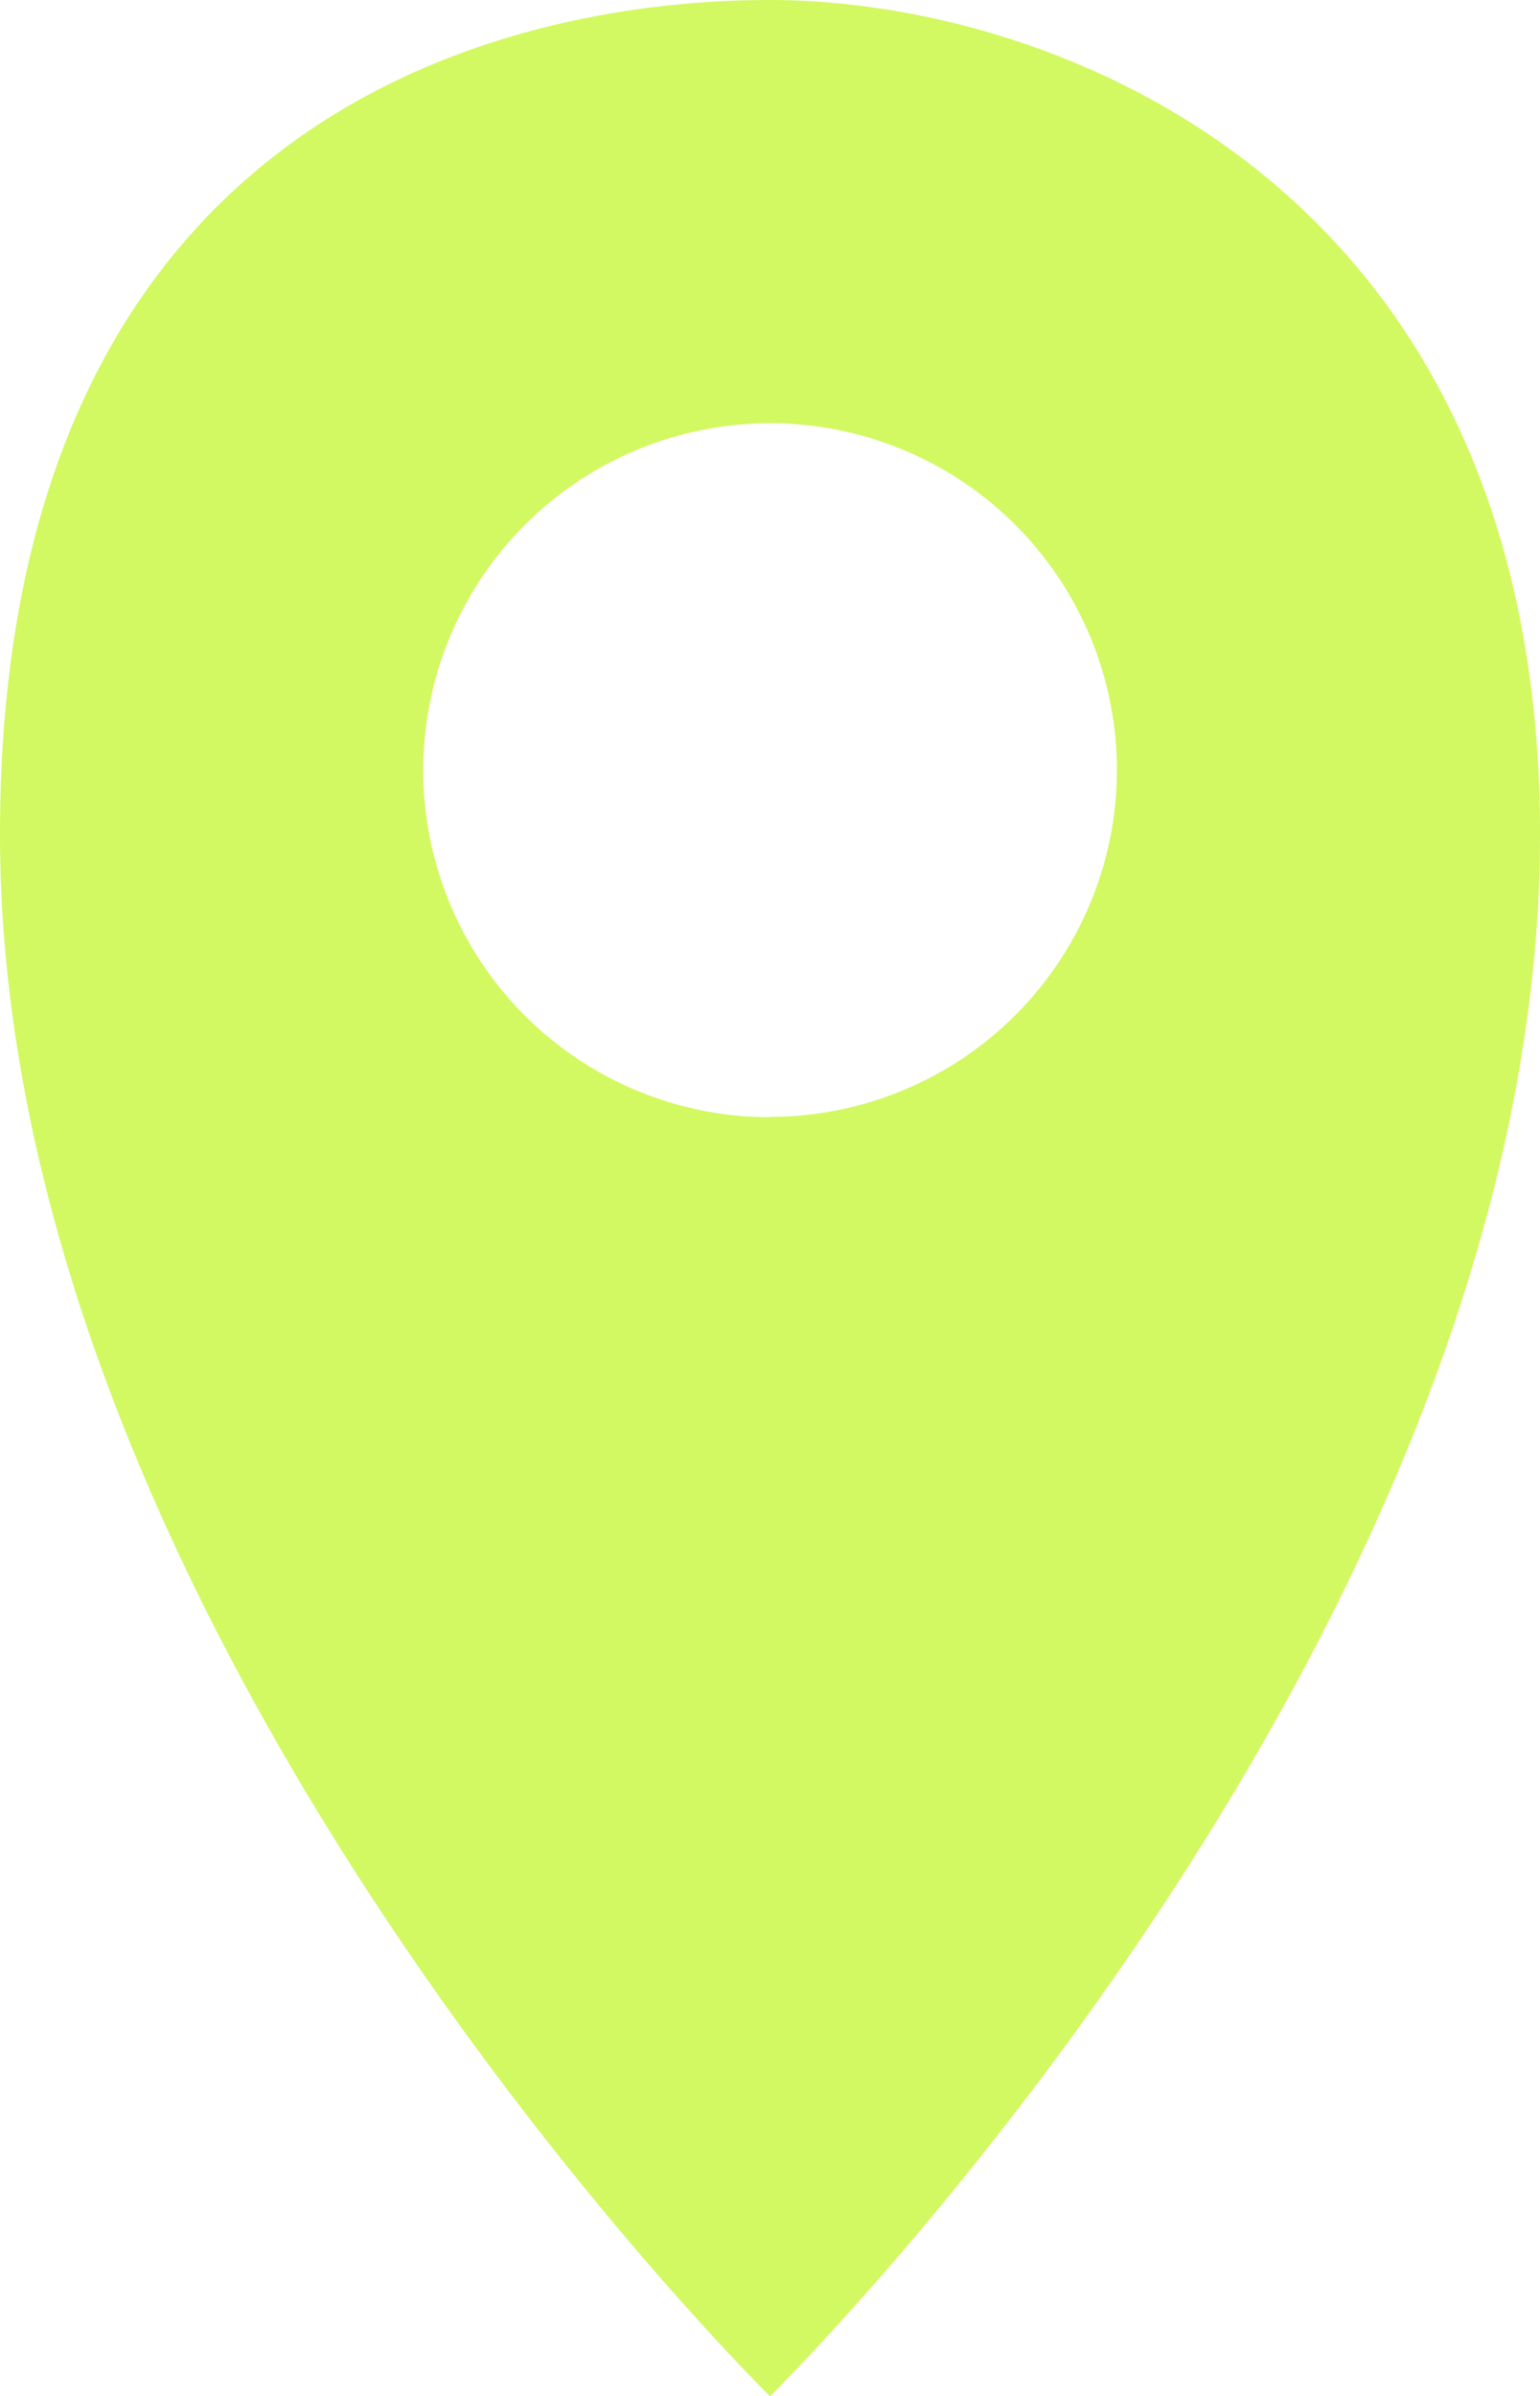 <svg xmlns="http://www.w3.org/2000/svg" xmlns:xlink="http://www.w3.org/1999/xlink" width="19.412" height="30.192" viewBox="0 0 19.412 30.192">
  <defs>
    <clipPath id="clip-path">
      <rect id="Rectangle_175" data-name="Rectangle 175" width="19.412" height="30.192" fill="#d2f961"/>
    </clipPath>
  </defs>
  <g id="Group_228" data-name="Group 228" transform="translate(0 0)">
    <g id="Group_227" data-name="Group 227" transform="translate(0 0)" clip-path="url(#clip-path)">
      <path id="Path_472" data-name="Path 472" d="M9.706,0C6.129,0,0,1.626,0,10.512c0,10.156,9.706,19.68,9.706,19.68s9.706-9.525,9.706-19.68C19.412,2.319,13.283,0,9.706,0m0,14.077A4.372,4.372,0,1,1,14.079,9.7a4.373,4.373,0,0,1-4.373,4.372" transform="translate(0 0)" fill="#d2f961"/>
    </g>
  </g>
</svg>
